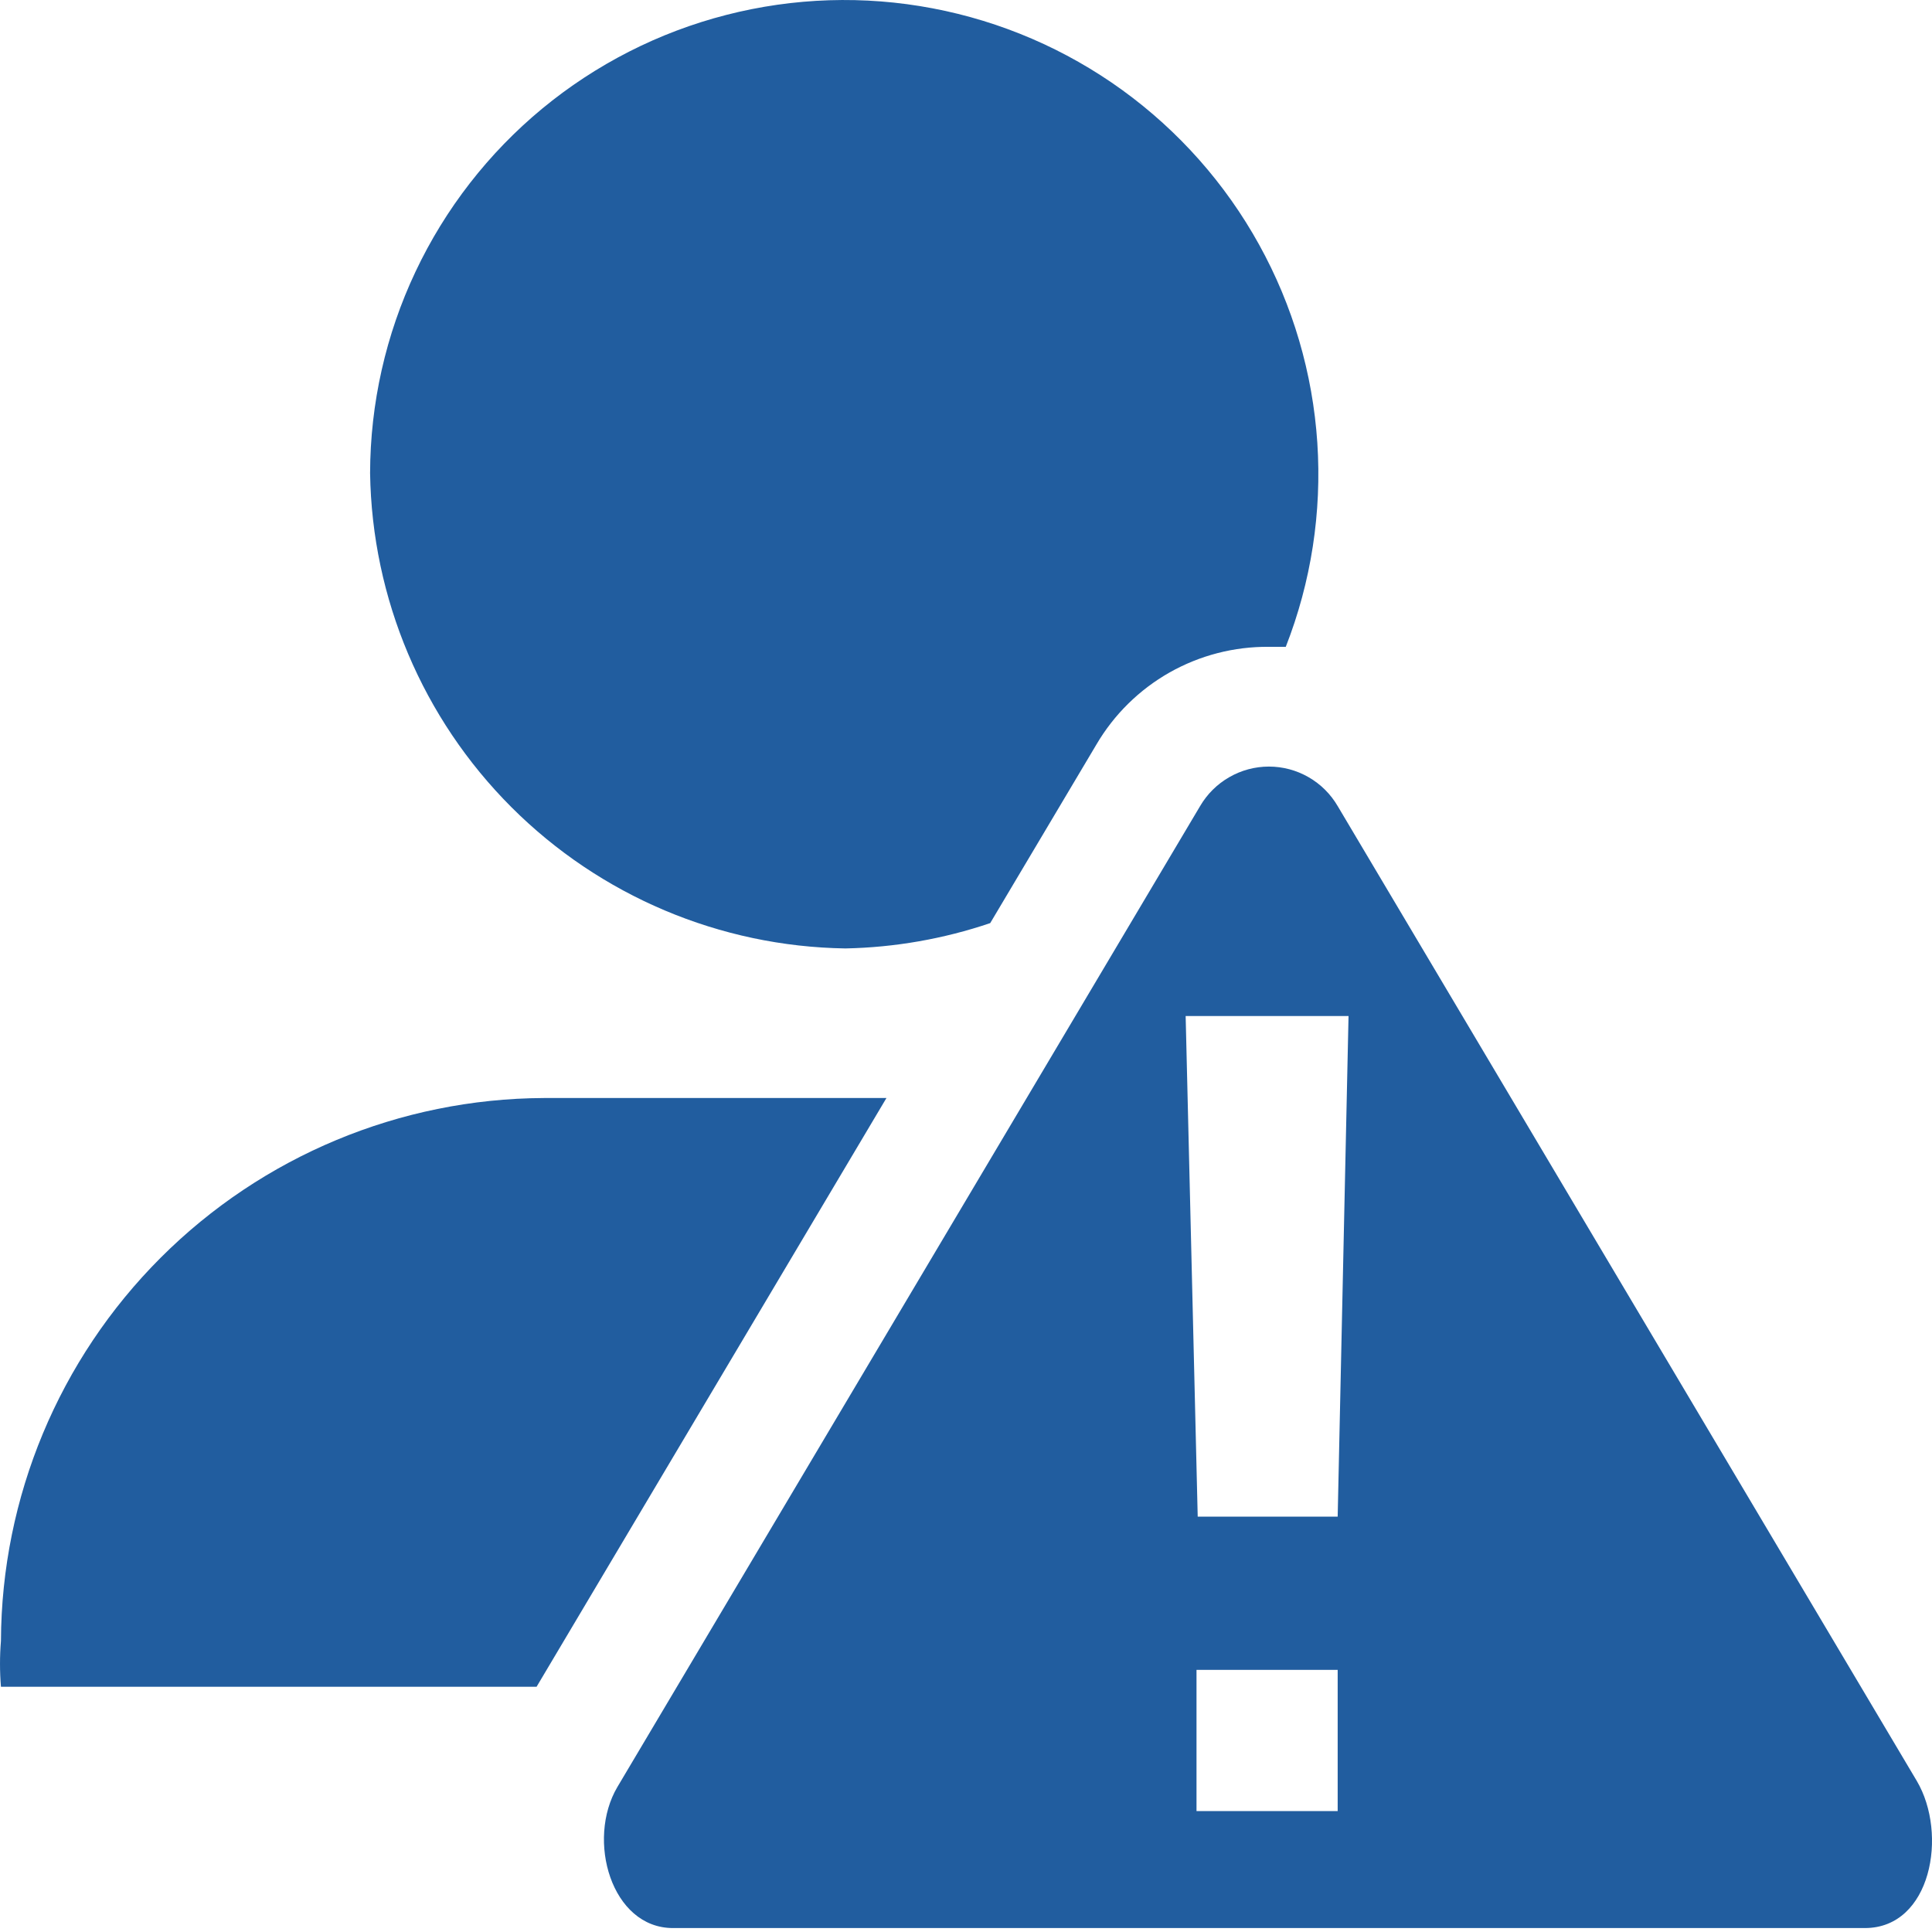 <svg xmlns="http://www.w3.org/2000/svg" width="45" height="45" viewBox="0 0 45 45" fill="none"><path d="M44.645 41.48L31.157 18.775C30.993 18.495 30.76 18.263 30.479 18.102C30.198 17.94 29.879 17.855 29.555 17.855C29.231 17.855 28.913 17.94 28.632 18.102C28.351 18.263 28.117 18.495 27.953 18.775L14.381 41.621C13.65 42.857 14.241 44.908 15.674 44.908H43.437C44.982 44.908 45.376 42.717 44.645 41.48ZM31.157 42.183H27.869V38.895H31.157V42.183ZM31.157 35.326H27.897L27.616 23.665H31.41L31.157 35.326Z" fill="#215D9F"></path><path d="M12.667 25.575C9.318 25.59 6.11 26.927 3.742 29.295C1.373 31.664 0.036 34.871 0.022 38.221C-0.007 38.576 -0.007 38.933 0.022 39.288H12.498L20.647 25.575H12.667ZM19.692 22.091C20.839 22.068 21.977 21.869 23.064 21.501L25.537 17.342C25.947 16.643 26.535 16.064 27.24 15.664C27.946 15.265 28.744 15.058 29.555 15.066H29.948C30.54 13.555 30.79 11.932 30.683 10.313C30.576 8.694 30.113 7.118 29.327 5.698C28.542 4.278 27.453 3.049 26.139 2.097C24.824 1.146 23.316 0.496 21.722 0.194C20.128 -0.109 18.487 -0.056 16.915 0.348C15.344 0.751 13.88 1.497 12.629 2.53C11.379 3.564 10.371 4.86 9.678 6.328C8.985 7.795 8.624 9.397 8.62 11.02C8.664 13.942 9.844 16.733 11.911 18.8C13.978 20.867 16.769 22.047 19.692 22.091Z" fill="#215D9F"></path></svg>
